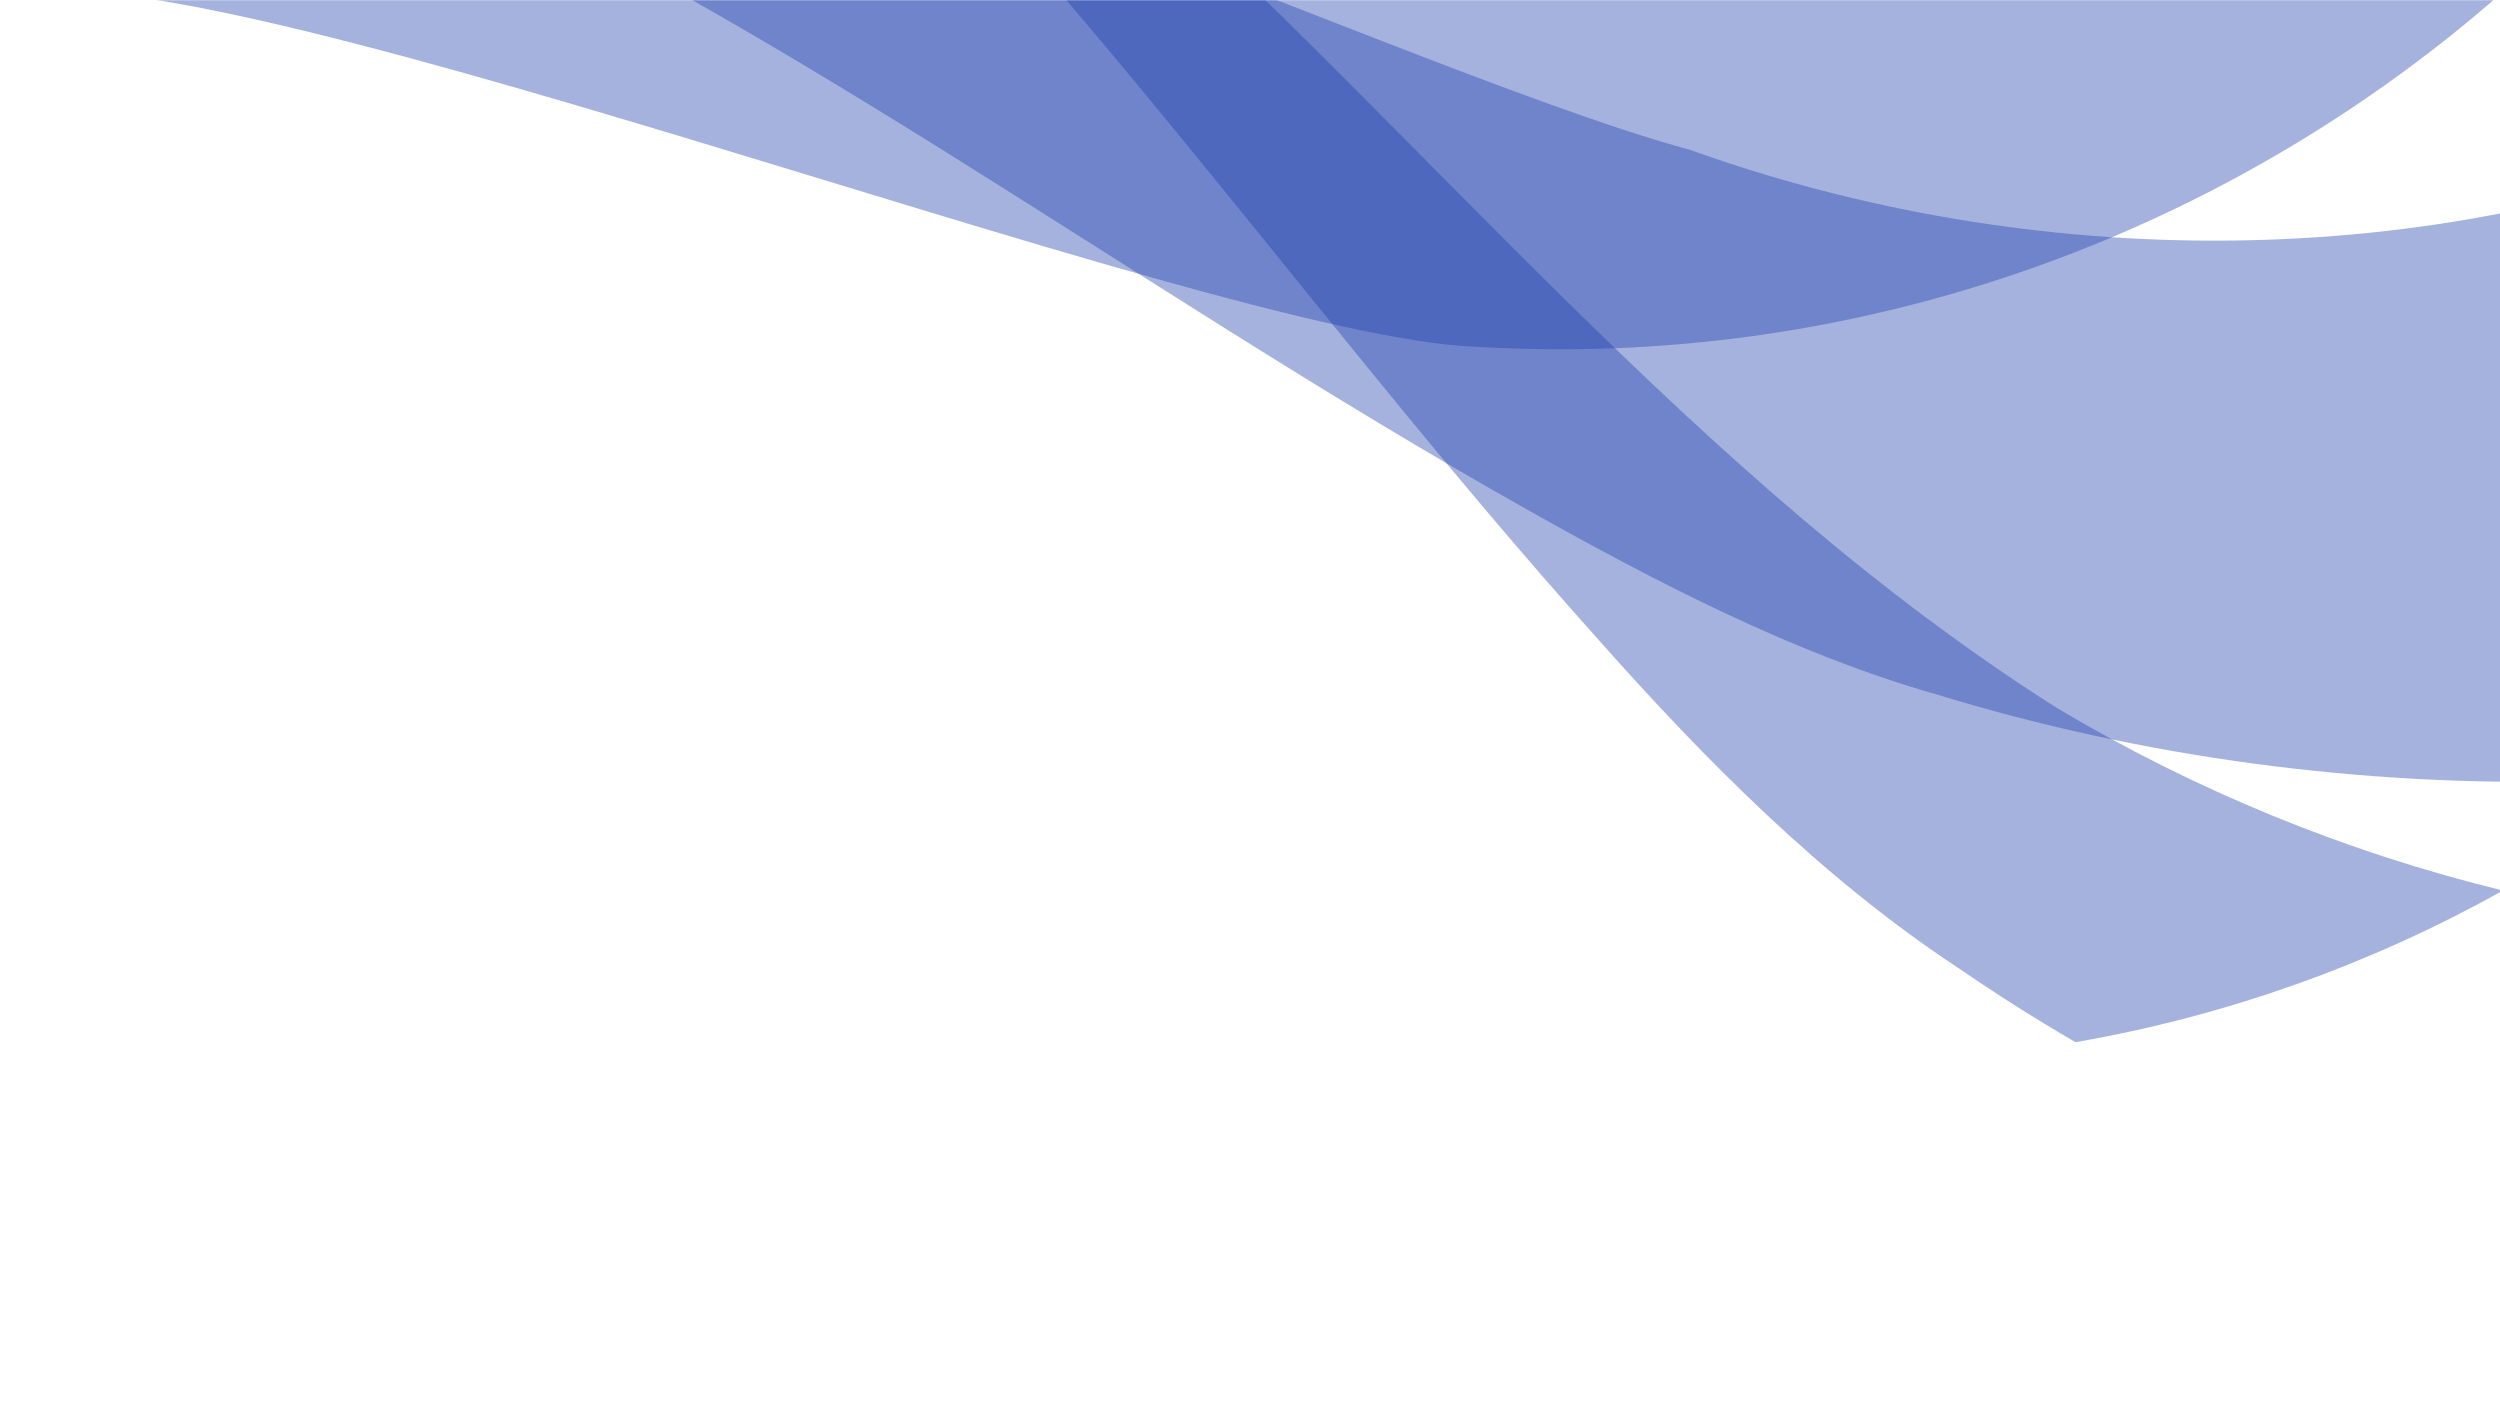 <svg width="1440" height="810" viewBox="0 0 1440 810" fill="none" xmlns="http://www.w3.org/2000/svg">
<mask id="mask0_836_24807" style="mask-type:luminance" maskUnits="userSpaceOnUse" x="-1" y="0" width="1443" height="810">
<path d="M-0 810L1441.72 810V0L-0 0V810Z" fill="white"/>
</mask>
<g mask="url(#mask0_836_24807)">
<path opacity="0.4" d="M850.492 199.747C1085.05 213.84 1315.69 124.732 1482.33 -42.922C1381.36 -187.41 1232.64 -295.92 1058.99 -345.705C1037.13 -291.42 1001.8 -244.155 951.299 -204.337C783.652 -65.722 249.276 -228.21 33.066 -87.825C20.392 -59.377 9.247 -30.113 0.007 0.007C92.984 -44.212 693.127 194.497 850.499 199.755L850.492 199.747Z" fill="#1F40AE"/>
<path opacity="0.4" d="M198.239 -99.877C442.477 3.525 645.014 161.7 881.129 294.367C953.332 334.897 1033.33 376.665 1115.45 399.998C1234 436.305 1360.08 453.188 1485.86 449.985C1535.26 366.368 1569.9 272.153 1585.24 170.212C1589.95 138.848 1592.5 107.67 1593.43 76.733C1400.14 157.725 1171.69 157.402 973.627 86.377C792.644 37.432 326.594 -194.212 72.704 -176.902C68.654 -163.822 64.972 -150.563 61.582 -137.16C108.172 -132.983 155.362 -115.905 198.224 -99.87L198.239 -99.877Z" fill="#1F40AE"/>
<path opacity="0.4" d="M634.71 -88.275C554.197 -158.7 425.692 -283.282 300.982 -325.267C300.832 -324.547 300.637 -323.842 300.487 -323.122C298.537 -313.628 296.97 -304.148 295.38 -294.668C333.367 -275.498 368.565 -247.71 400.32 -221.88C598.41 -47.19 742.635 170.025 920.902 368.685C981.87 437.445 1049.83 506.137 1127.84 557.46C1149.79 572.542 1172.36 586.83 1195.48 600.307C1282.63 585.18 1365.78 555.36 1441.72 512.94C1351.45 490.988 1264.29 455.272 1184.63 407.7C975.63 275.19 821.422 78.105 634.71 -88.29V-88.275Z" fill="#1F40AE"/>
</g>
</svg>
